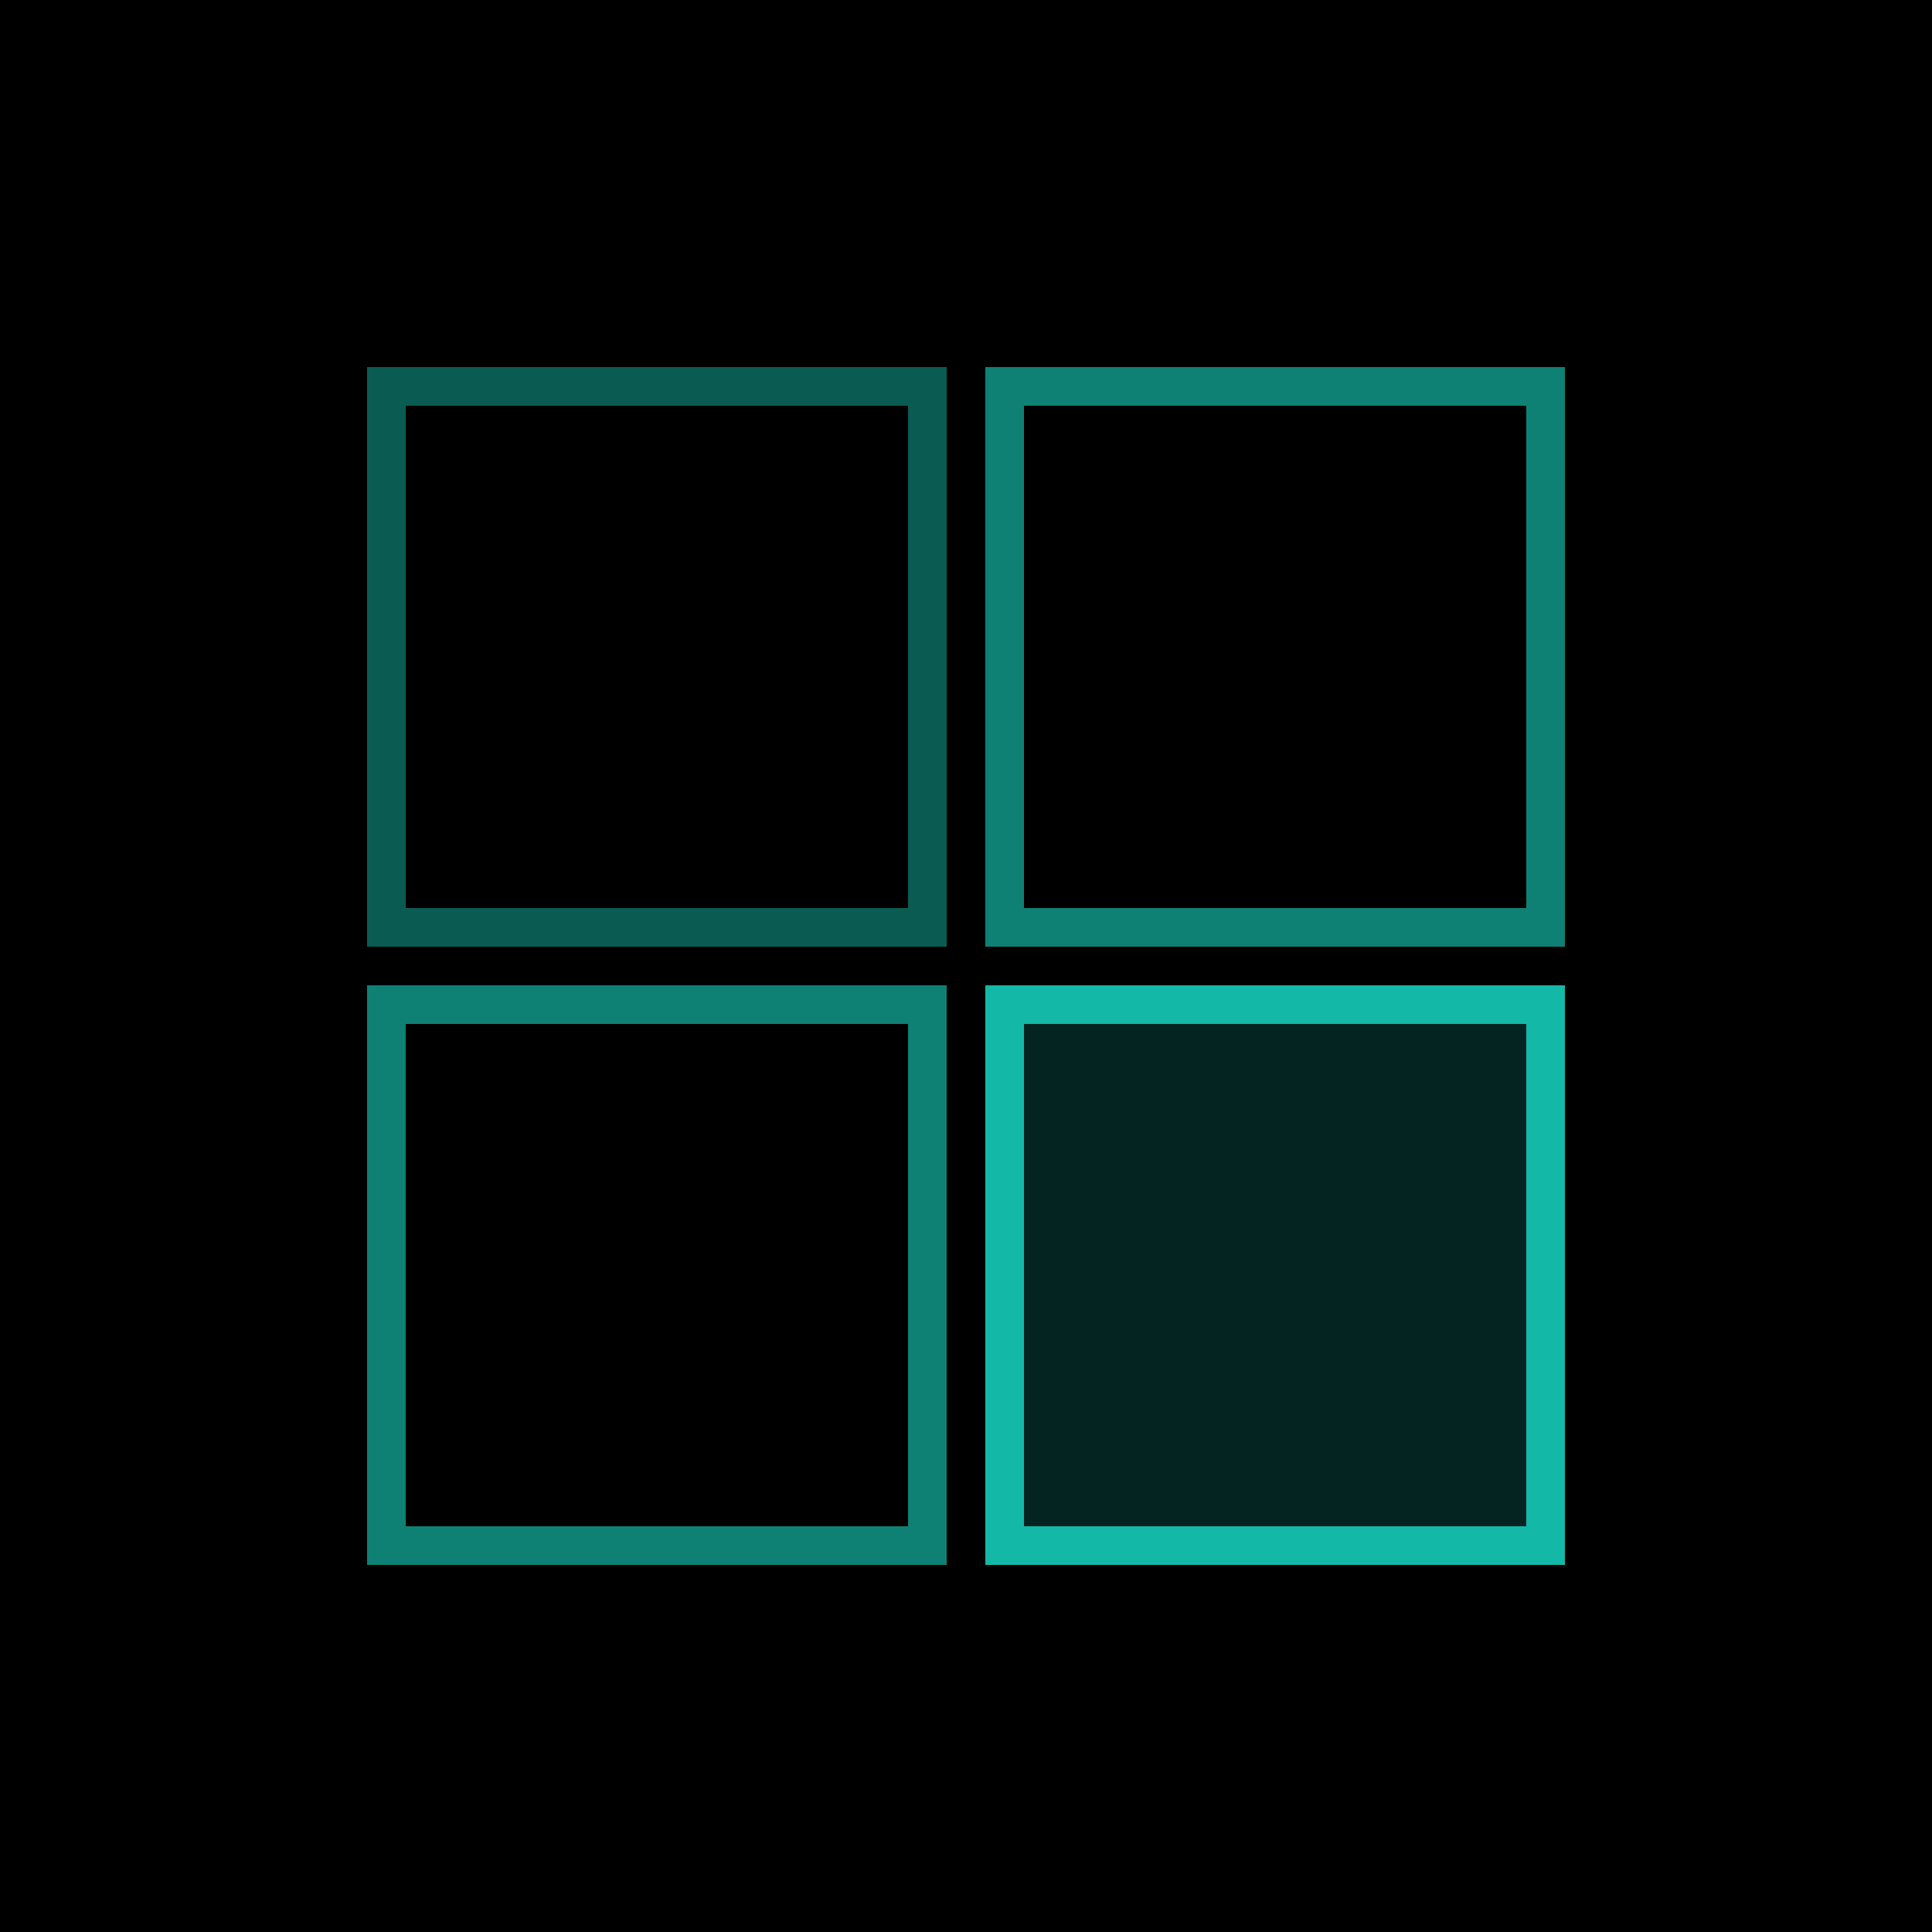 <svg width="200" height="200" viewBox="0 0 200 200" fill="none" xmlns="http://www.w3.org/2000/svg">
  <rect width="200" height="200" fill="black"/>
  <rect x="40" y="40" width="56" height="56" stroke="#14B8A6" stroke-width="4" fill="none" opacity="0.5"/>
  <rect x="104" y="40" width="56" height="56" stroke="#14B8A6" stroke-width="4" fill="none" opacity="0.7"/>
  <rect x="40" y="104" width="56" height="56" stroke="#14B8A6" stroke-width="4" fill="none" opacity="0.7"/>
  <rect x="104" y="104" width="56" height="56" stroke="#14B8A6" stroke-width="4" fill="rgba(20, 184, 166, 0.2)"/>
</svg>